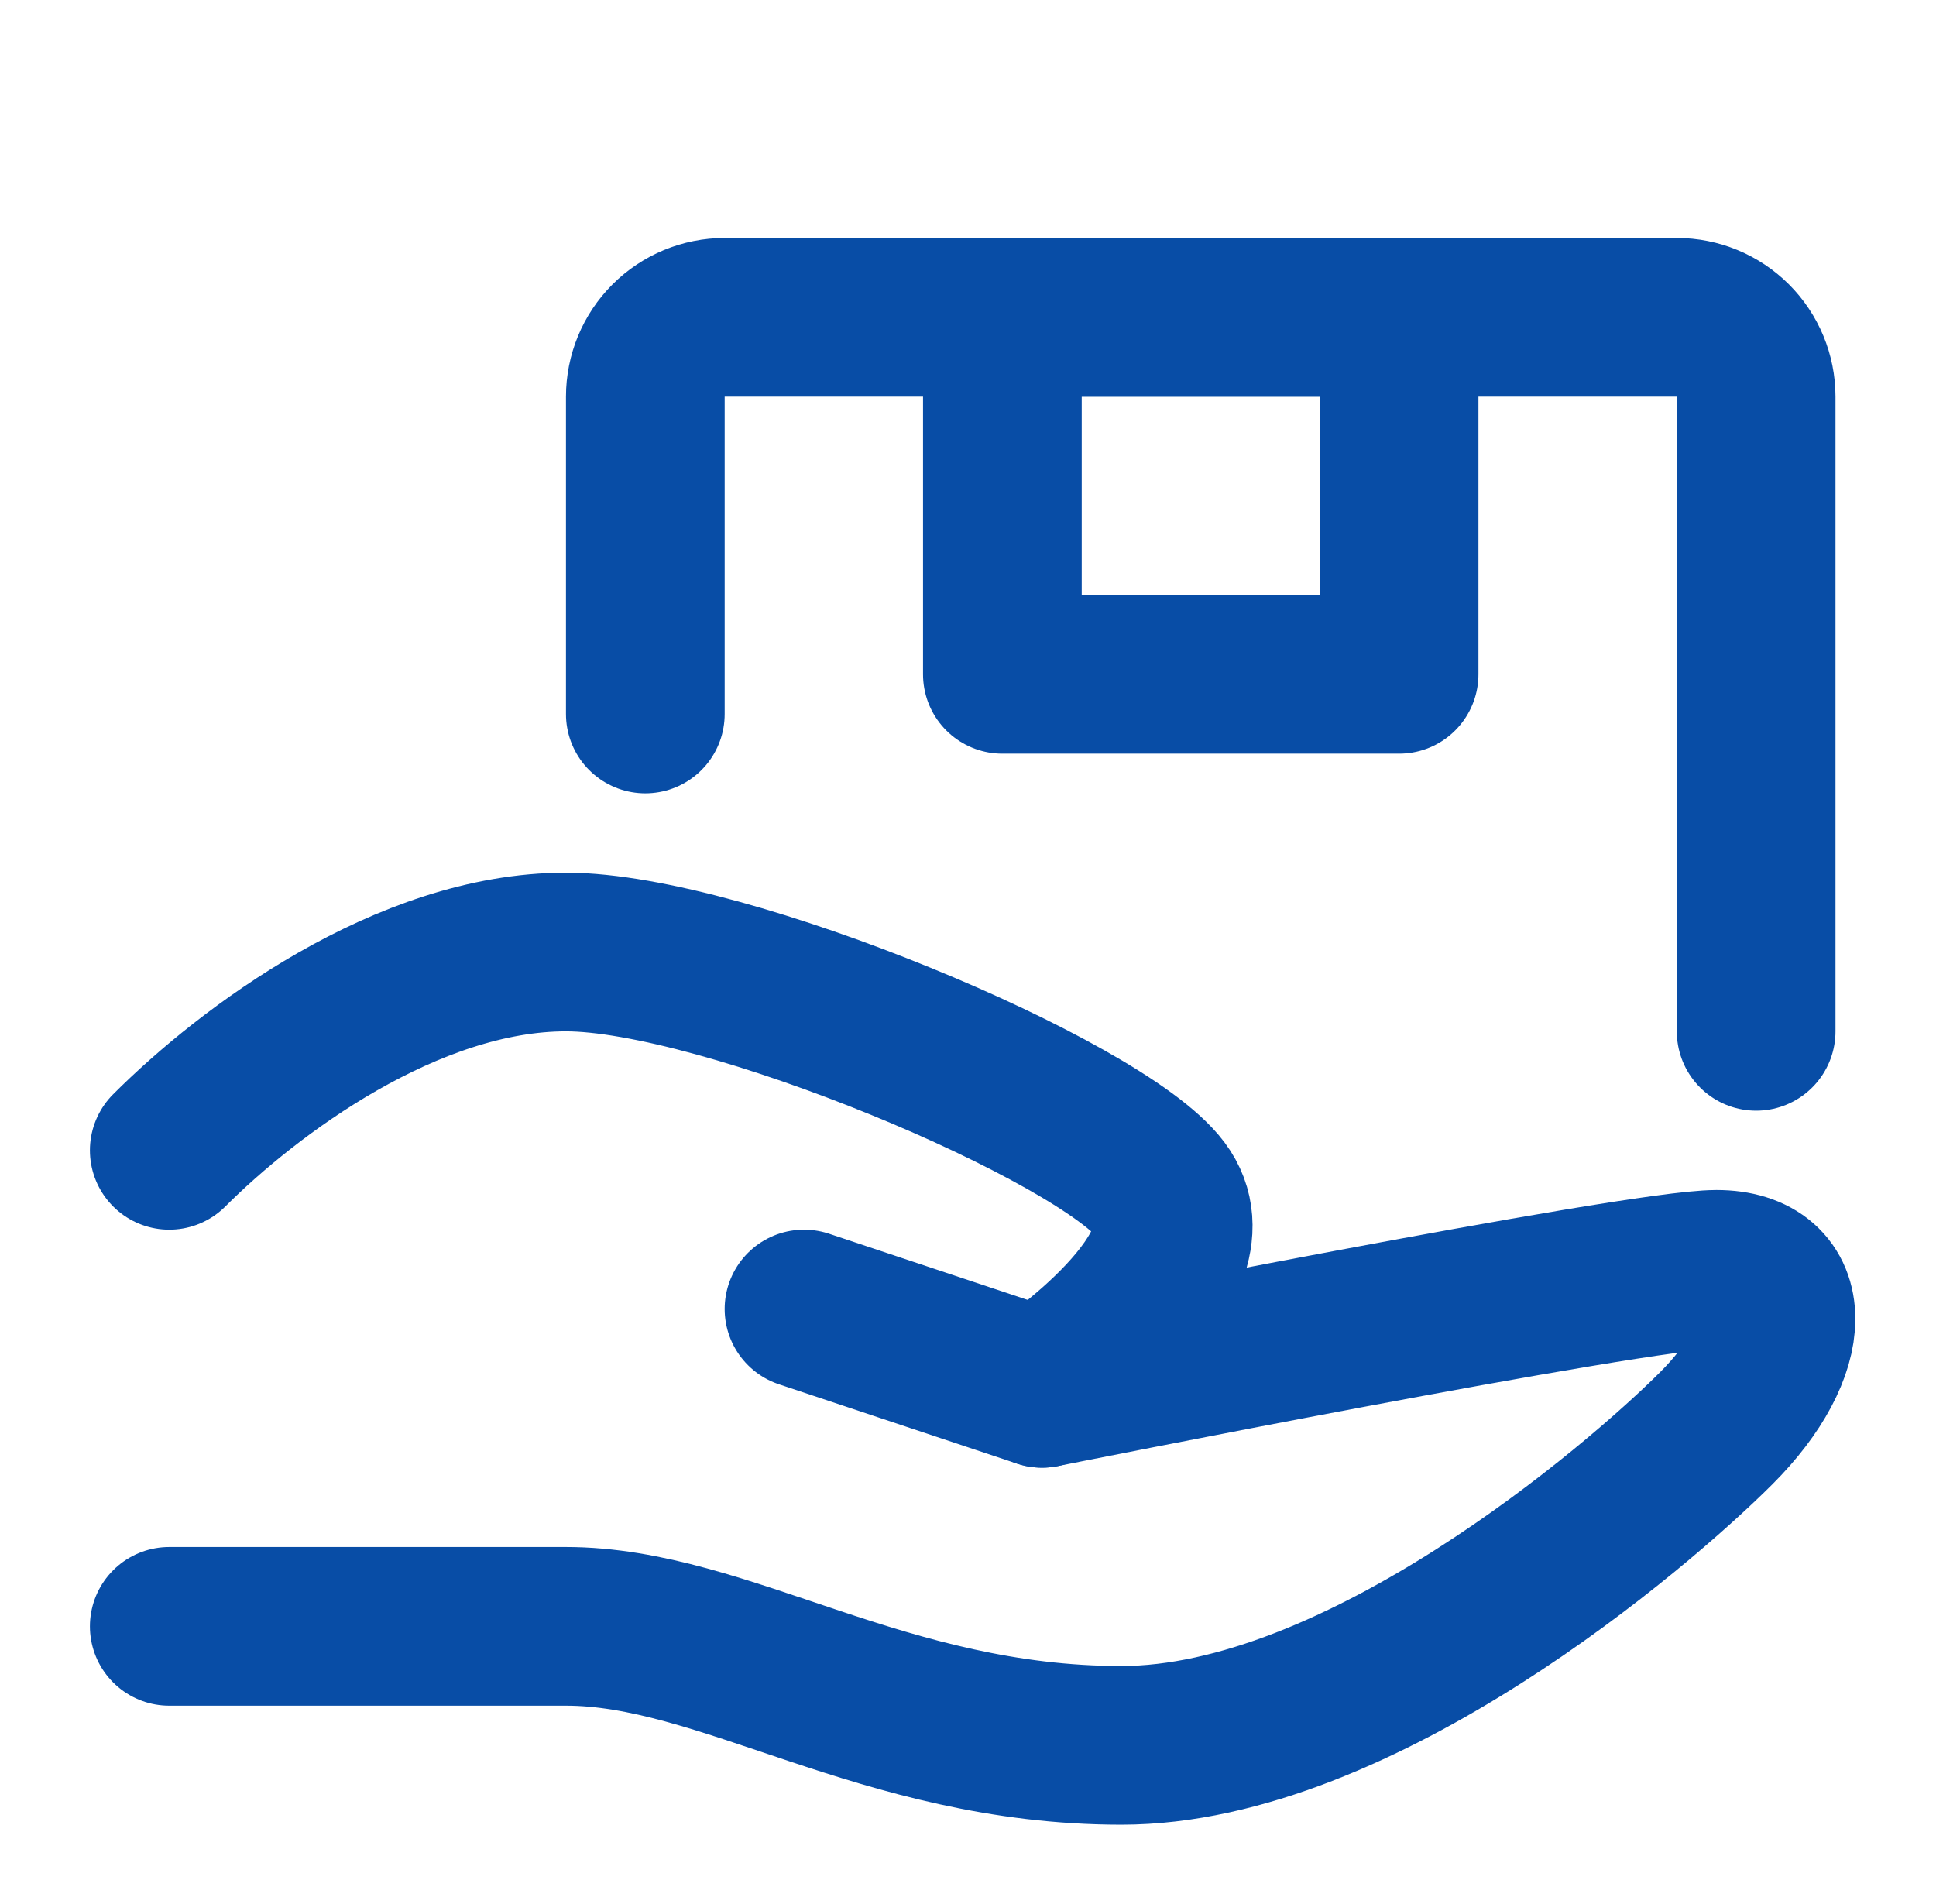 <svg xmlns="http://www.w3.org/2000/svg" width="61" height="60" viewBox="0 0 61 60" fill="none"><path d="M25.333 41.25L32.833 43.75C32.833 43.75 51.583 40 54.083 40C56.583 40 56.583 42.5 54.083 45C51.583 47.5 42.833 55 35.333 55C27.833 55 22.833 51.25 17.833 51.25H5.333" stroke="#084DA6" stroke-width="5" stroke-linecap="round" stroke-linejoin="round"></path><path d="M5.333 36.25C7.833 33.75 12.833 30 17.833 30C22.833 30 34.708 35 36.583 37.5C38.458 40 32.833 43.75 32.833 43.75M20.333 22.5V12.5C20.333 11.837 20.596 11.201 21.065 10.732C21.534 10.263 22.17 10 22.833 10H52.833C53.496 10 54.132 10.263 54.601 10.732C55.07 11.201 55.333 11.837 55.333 12.5V32.5" stroke="#084DA6" stroke-width="5" stroke-linecap="round" stroke-linejoin="round"></path><path d="M31.583 10H44.083V21.25H31.583V10Z" stroke="#084DA6" stroke-width="5" stroke-linecap="round" stroke-linejoin="round"></path></svg>